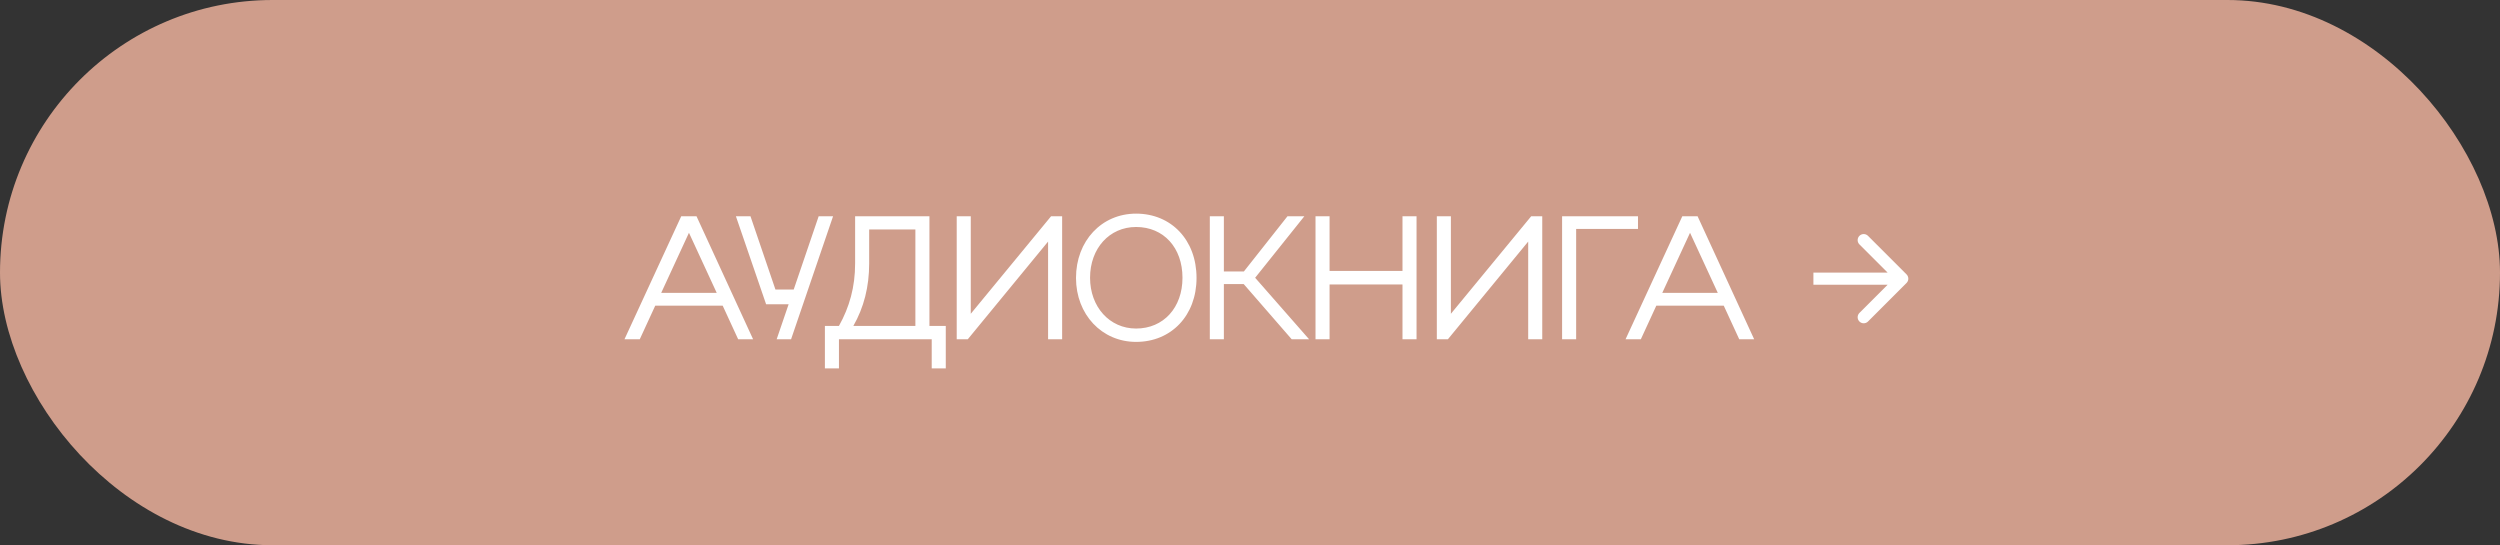 <?xml version="1.0" encoding="UTF-8"?> <svg xmlns="http://www.w3.org/2000/svg" width="619" height="135" viewBox="0 0 619 135" fill="none"><rect x="0" y="0" width="619" height="135" fill="#333333" stroke="none"/><rect width="619" height="135" rx="67.5" fill="#CF9D8B"></rect><path d="M154.622 84L168.673 53.548H172.458L186.466 84H182.768L178.94 75.691H162.235L158.407 84H154.622ZM163.714 72.515H177.461L170.587 57.637L163.714 72.515ZM195.87 84H192.302L195.261 75.343H189.692L182.21 53.548H185.82L191.998 71.689H196.522L202.7 53.548H206.267L195.87 84ZM204.244 80.694H207.725C210.335 76.039 211.727 71.036 211.727 65.25V53.548H230.129V80.694H234.175V91.222H230.694V84H207.725V91.222H204.244V80.694ZM211.292 80.694H226.649V56.81H215.207V65.25C215.207 70.993 213.902 76.126 211.292 80.694ZM262.985 84H259.505V59.812L239.624 84H236.883V53.548H240.363V77.692L260.244 53.548H262.985V84ZM266.419 68.817C266.419 59.638 272.77 52.895 281.297 52.895C289.998 52.895 296.262 59.421 296.262 68.817C296.262 78.127 289.998 84.653 281.297 84.653C272.814 84.653 266.419 77.866 266.419 68.817ZM269.899 68.774C269.899 75.995 274.728 81.346 281.297 81.346C288.083 81.346 292.782 76.169 292.782 68.774C292.782 61.335 288.127 56.201 281.297 56.201C274.684 56.201 269.899 61.509 269.899 68.774ZM303.03 70.34V84H299.55V53.548H303.03V67.208H307.99L318.778 53.548H322.955L310.774 68.774L324.129 84H319.822L307.946 70.34H303.03ZM325.722 84V53.548H329.202V67.077H347.256V53.548H350.736V84H347.256V70.427H329.202V84H325.722ZM381.861 84H378.381V59.812L358.5 84H355.759V53.548H359.24V77.692L379.121 53.548H381.861V84ZM386.774 53.548H405.567V56.68H390.254V84H386.774V53.548ZM402.487 84L416.538 53.548H420.323L434.331 84H430.634L426.805 75.691H410.1L406.272 84H402.487ZM411.579 72.515H425.326L418.453 57.637L411.579 72.515Z" fill="white"></path><path d="M472.061 70.061C472.646 69.475 472.646 68.525 472.061 67.939L462.515 58.393C461.929 57.808 460.979 57.808 460.393 58.393C459.808 58.979 459.808 59.929 460.393 60.515L468.879 69L460.393 77.485C459.808 78.071 459.808 79.021 460.393 79.607C460.979 80.192 461.929 80.192 462.515 79.607L472.061 70.061ZM449 70.5H471V67.5H449V70.5Z" fill="white"></path></svg> 